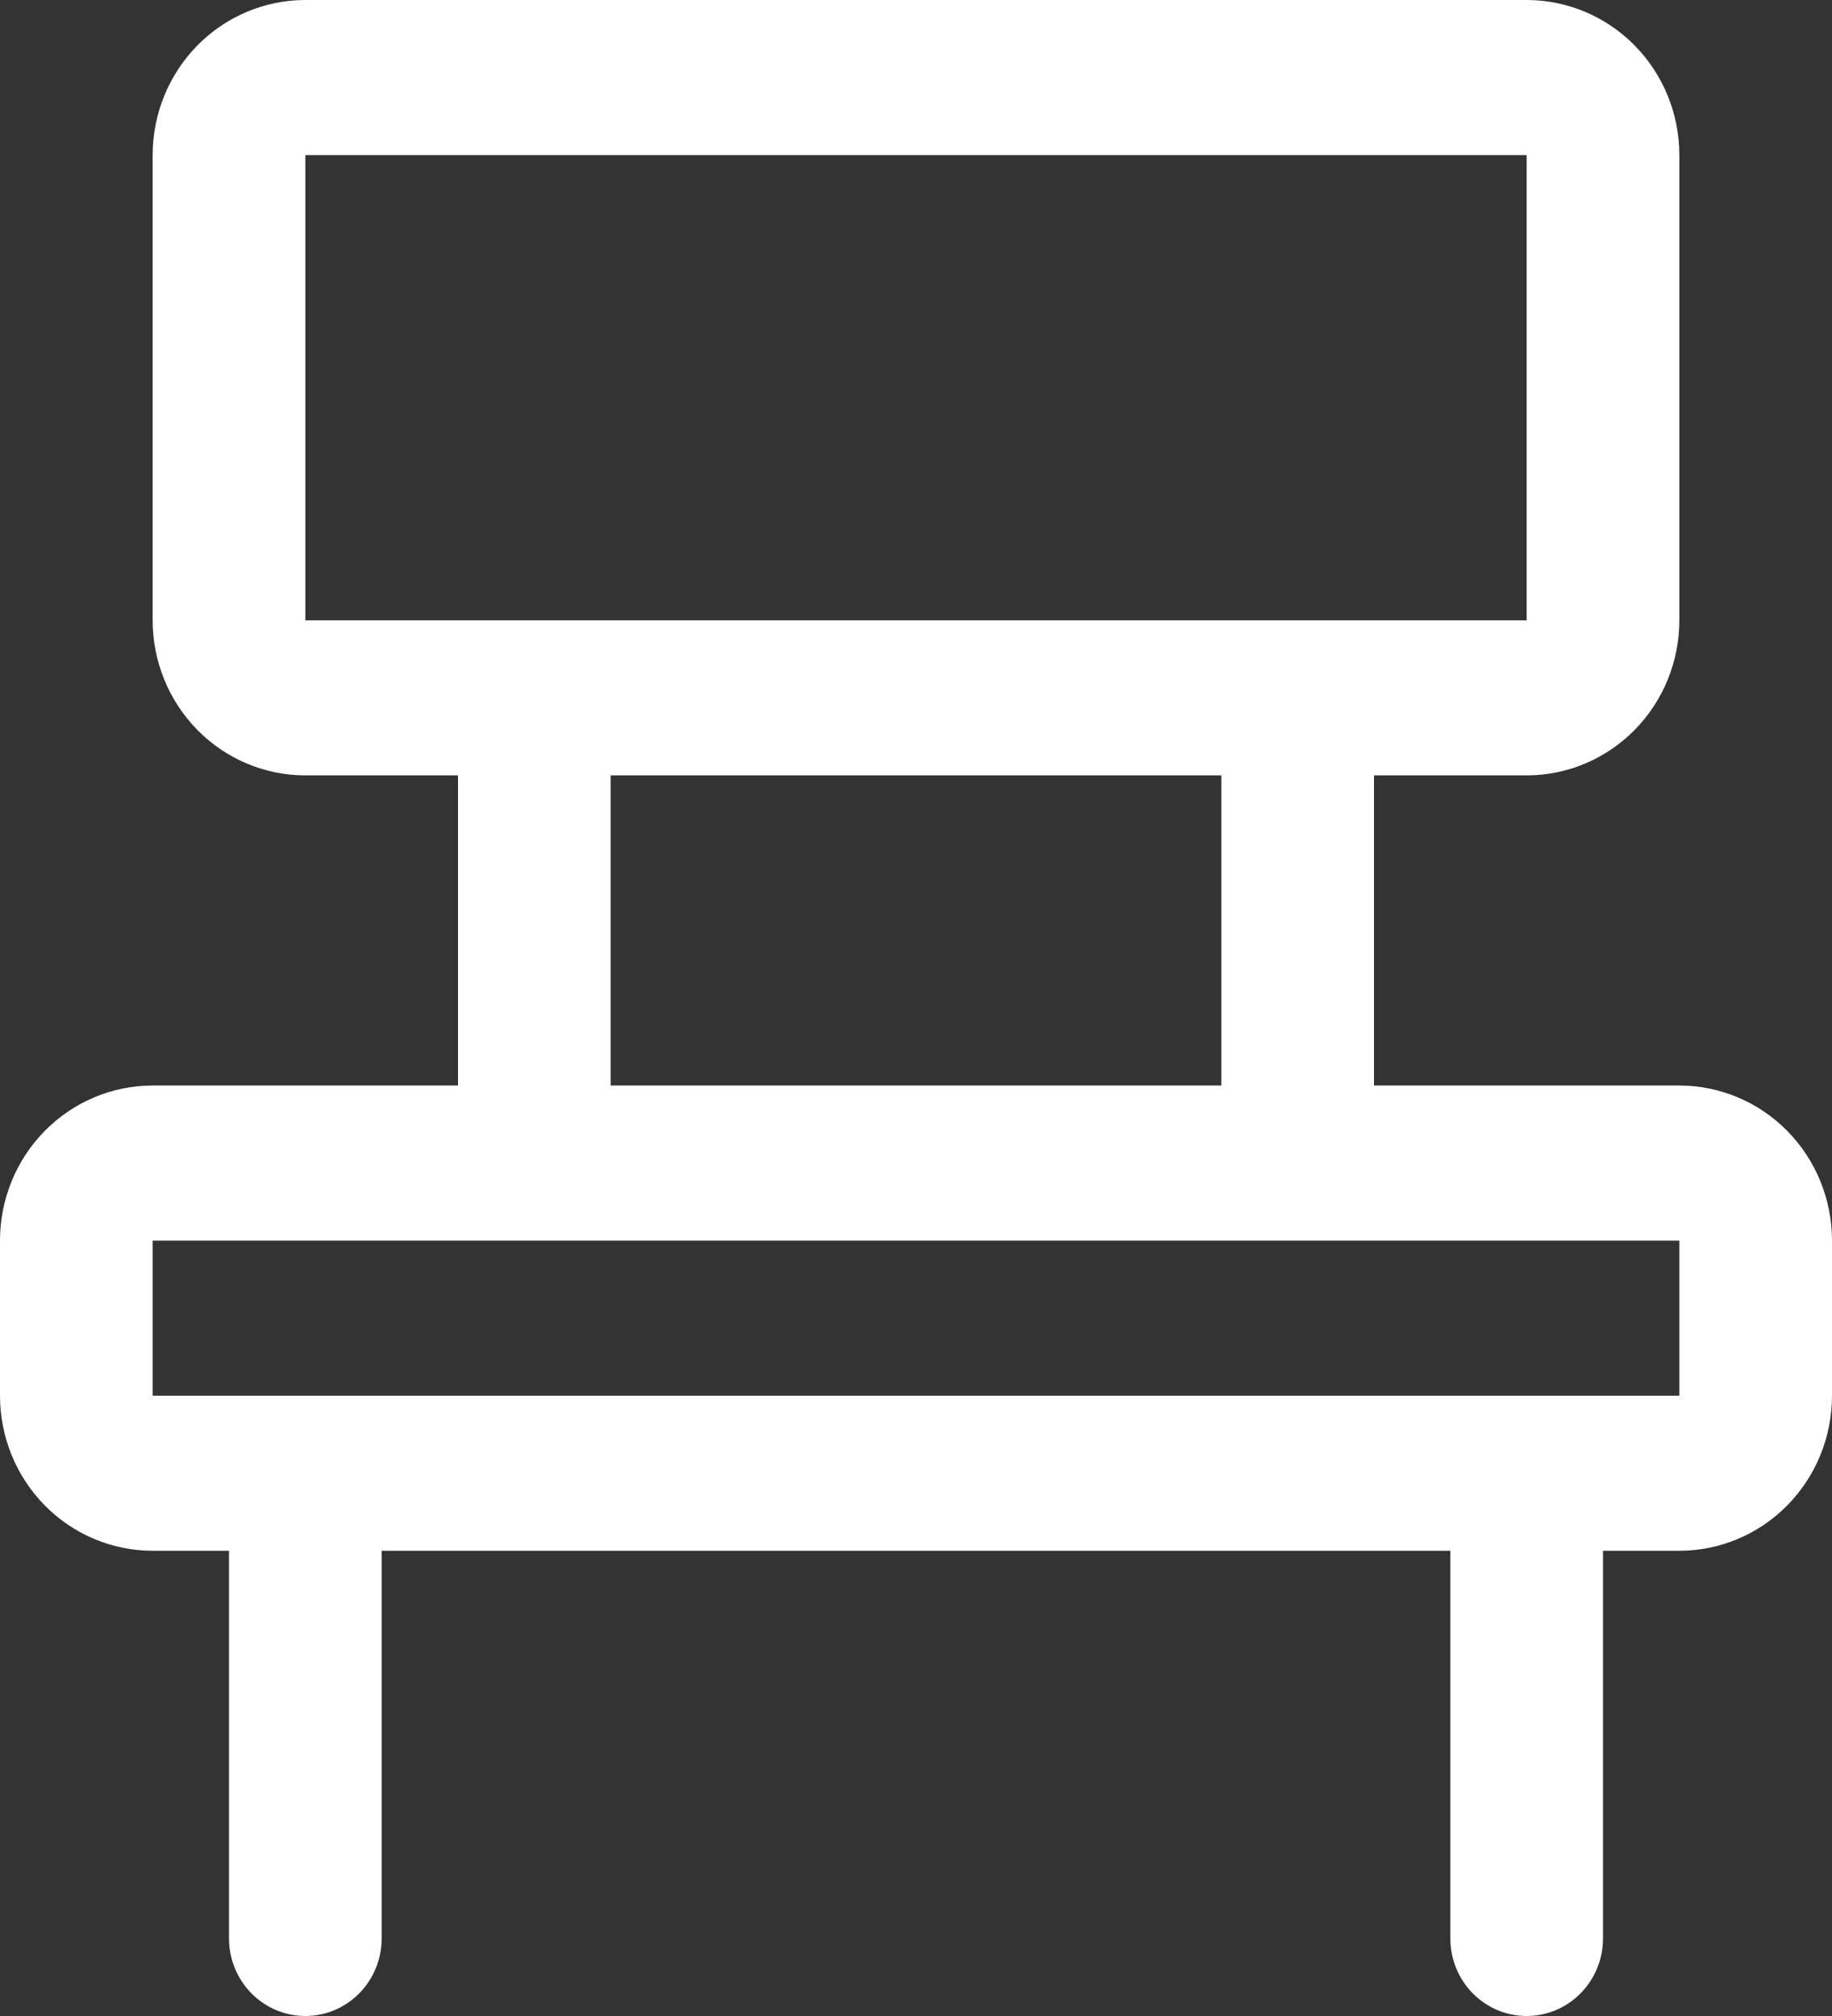 <svg width="40" height="44" viewBox="0 0 40 44" fill="none" xmlns="http://www.w3.org/2000/svg">
<rect x="0" y="0" width="40" height="44" fill="#333333" stroke="none"/>
<path d="M36.667 23.692H30V16.923H33.333C34.217 16.923 35.065 16.567 35.69 15.932C36.316 15.297 36.667 14.436 36.667 13.539V3.385C36.667 2.487 36.316 1.626 35.69 0.991C35.065 0.357 34.217 0 33.333 0H6.667C5.783 0 4.935 0.357 4.31 0.991C3.685 1.626 3.333 2.487 3.333 3.385V13.539C3.333 14.436 3.685 15.297 4.31 15.932C4.935 16.567 5.783 16.923 6.667 16.923H10V23.692H3.333C2.449 23.692 1.601 24.049 0.976 24.684C0.351 25.318 0 26.179 0 27.077V30.462C0 31.359 0.351 32.22 0.976 32.855C1.601 33.49 2.449 33.846 3.333 33.846H5V42.308C5 42.757 5.176 43.187 5.488 43.504C5.801 43.822 6.225 44 6.667 44C7.109 44 7.533 43.822 7.845 43.504C8.158 43.187 8.333 42.757 8.333 42.308V33.846H31.667V42.308C31.667 42.757 31.842 43.187 32.155 43.504C32.467 43.822 32.891 44 33.333 44C33.775 44 34.199 43.822 34.512 43.504C34.824 43.187 35 42.757 35 42.308V33.846H36.667C37.551 33.846 38.399 33.49 39.024 32.855C39.649 32.22 40 31.359 40 30.462V27.077C40 26.179 39.649 25.318 39.024 24.684C38.399 24.049 37.551 23.692 36.667 23.692ZM6.667 3.385H33.333V13.539H6.667V3.385ZM13.333 16.923H26.667V23.692H13.333V16.923ZM36.667 30.462H3.333V27.077H36.667V30.462Z" fill="white"/>
</svg>
